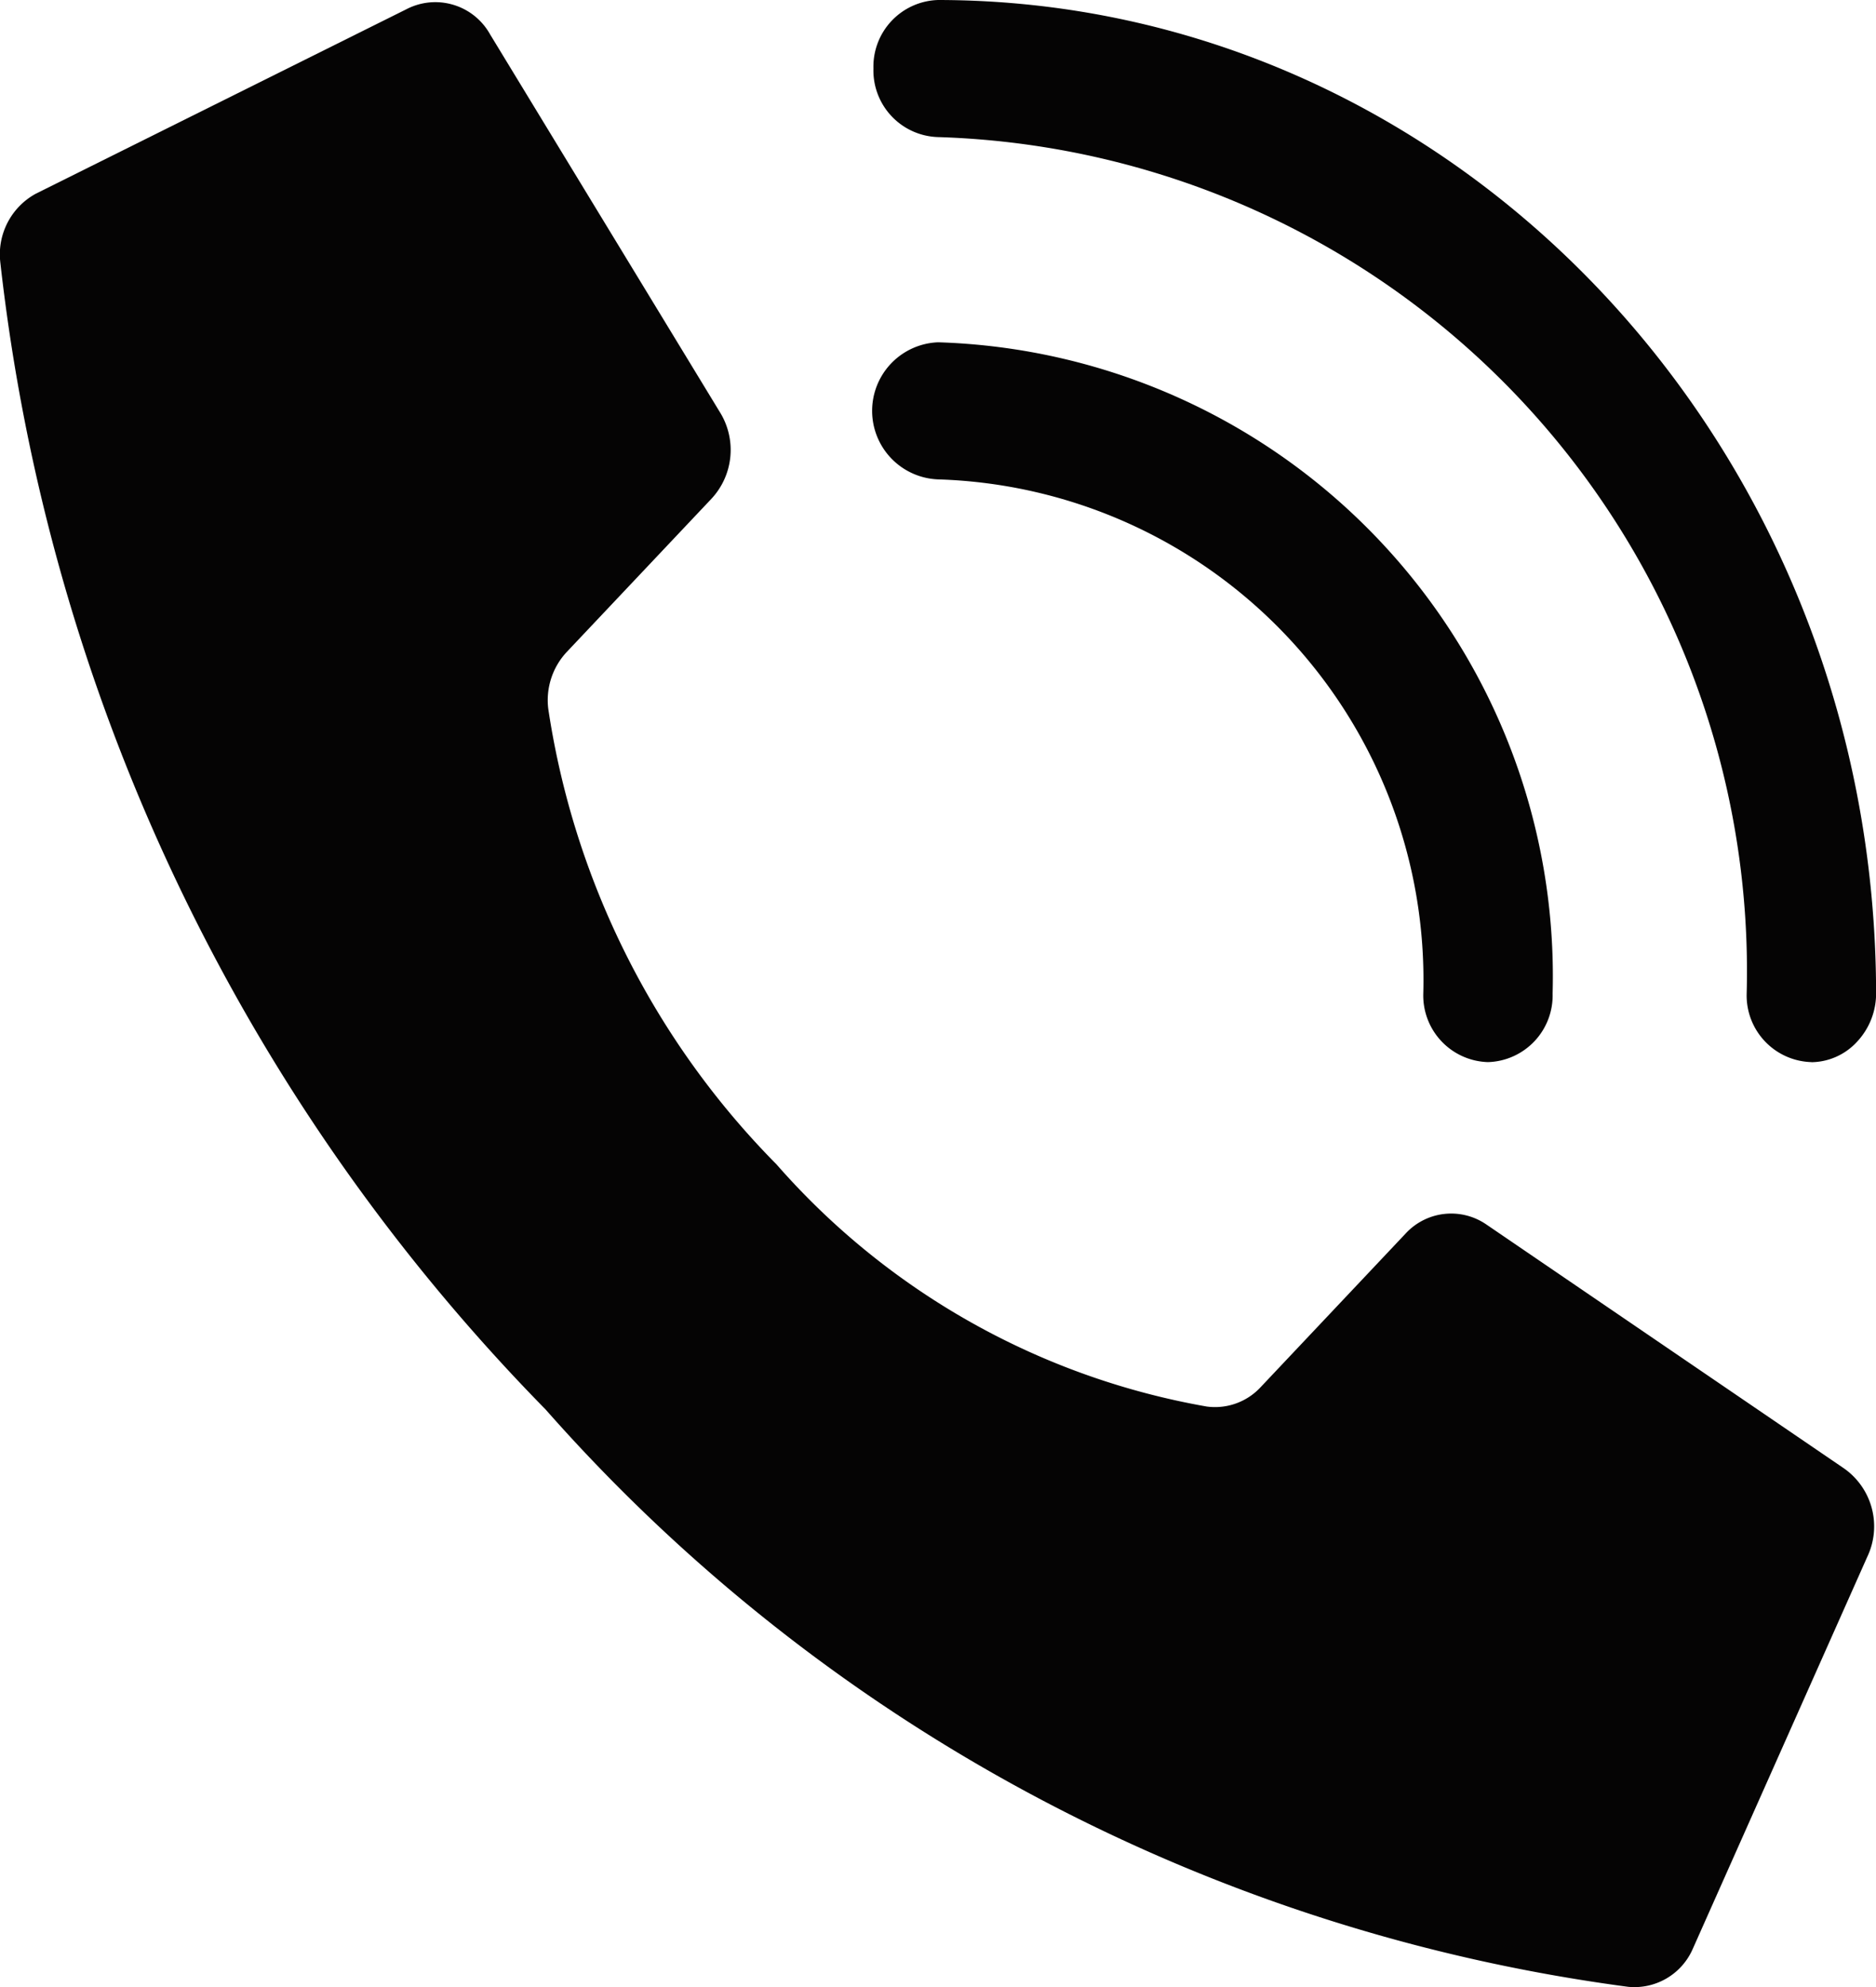 <svg id="enquire" xmlns="http://www.w3.org/2000/svg" width="19.335" height="20.482" viewBox="0 0 19.335 20.482">
  <path id="Shape" d="M9,12.039A8.46,8.46,0,0,1,6.648,7.346a.728.728,0,0,1,.19-.588L8.331,5.177A.738.738,0,0,0,8.425,4.3L6.048.392A.646.646,0,0,0,5.184.134l-3.817,1.9A.712.712,0,0,0,1,2.74,20.058,20.058,0,0,0,6.619,14.564,18.028,18.028,0,0,0,17.78,20.516a.656.656,0,0,0,.662-.388l1.8-4.044A.73.73,0,0,0,20,15.171l-3.692-2.518a.639.639,0,0,0-.825.1l-1.493,1.582a.641.641,0,0,1-.555.2A7.648,7.648,0,0,1,9,12.039Z" transform="translate(-0.997 -0.038)" fill="#050404"/>
  <path id="Shape-2" data-name="Shape" d="M34.334,17.416a.687.687,0,0,1-.667-.706,5.161,5.161,0,0,0-5-5.3.707.707,0,0,1,0-1.413A6.537,6.537,0,0,1,35,16.71.687.687,0,0,1,34.334,17.416Z" transform="translate(-18.998 -6.469)" fill="#050404"/>
  <path id="Shape-3" data-name="Shape" d="M37.667,10.947A.687.687,0,0,1,37,10.241a8.6,8.6,0,0,0-8.334-8.828A.687.687,0,0,1,28,.706.687.687,0,0,1,28.667,0C34,.006,38.328,4.588,38.334,10.241a.728.728,0,0,1-.2.5.648.648,0,0,1-.471.207Z" transform="translate(-18.998)" fill="#050404"/>
</svg>
